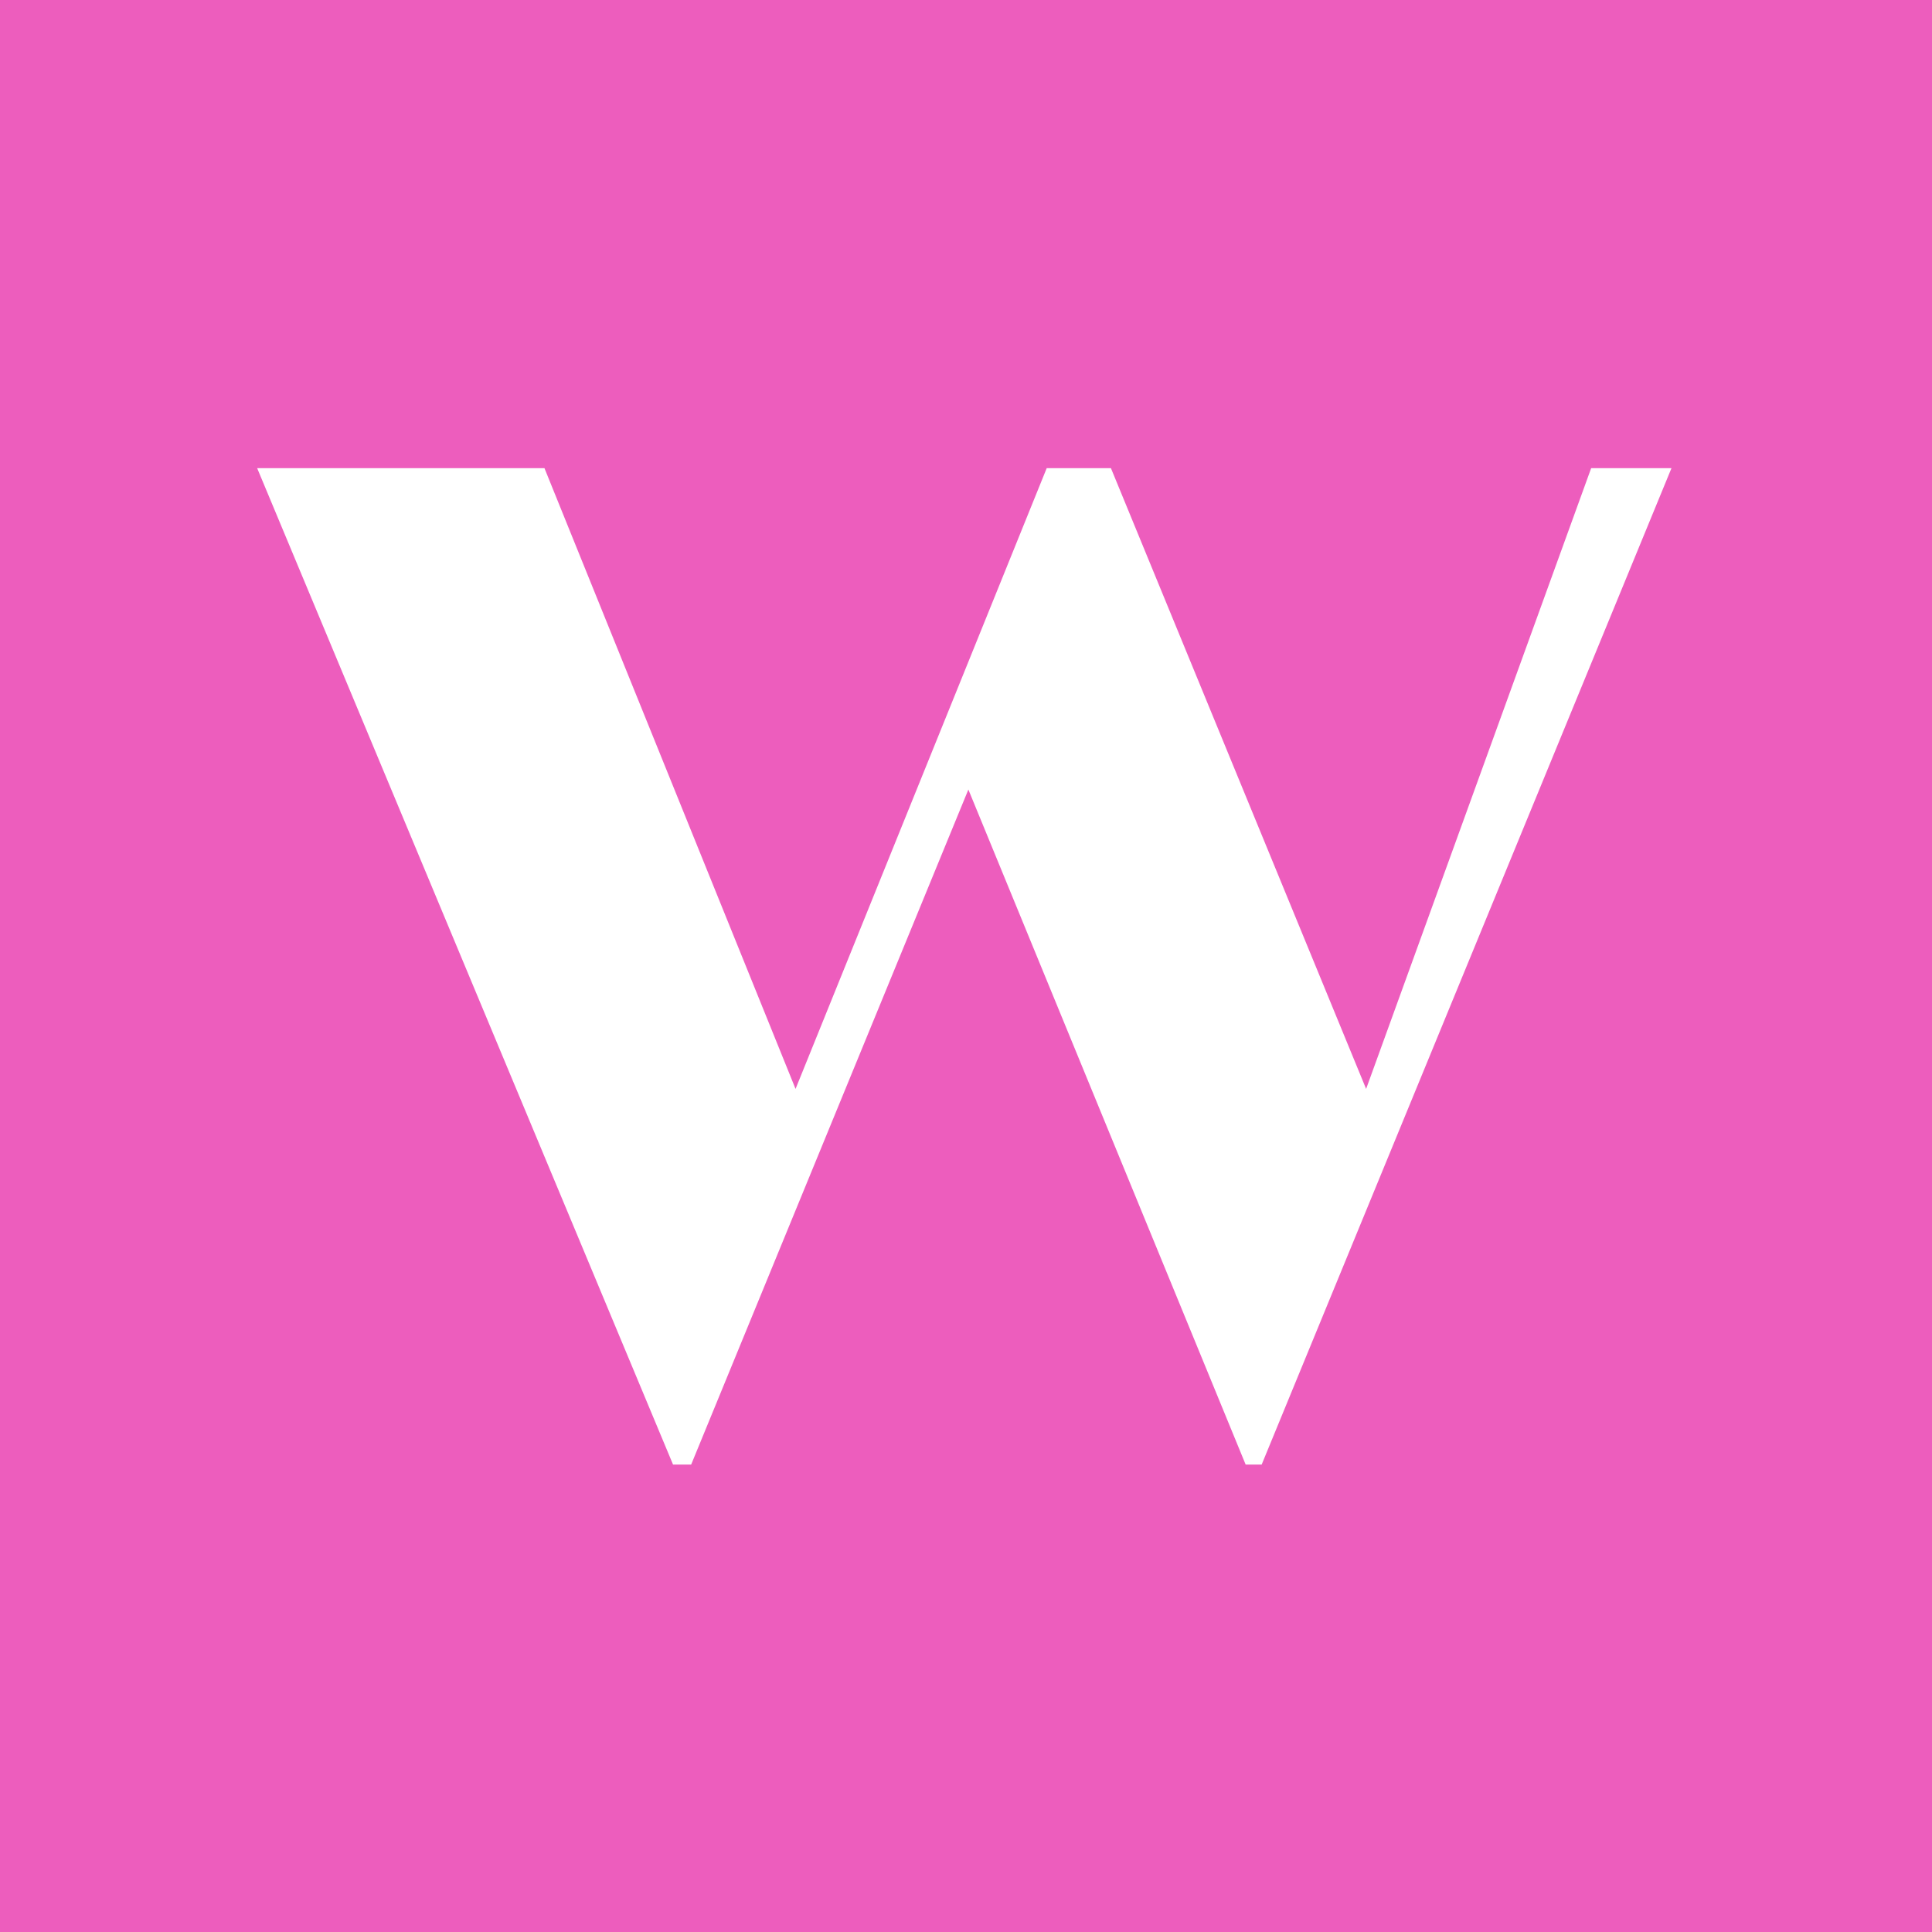<svg viewBox="0 0 293 293" height="293" width="293" xmlns="http://www.w3.org/2000/svg">
  <g transform="translate(-79 -6590)" id="Favicon">
    <rect fill="#ed5dbd" transform="translate(79 6590)" height="293" width="293" data-sanitized-data-name="Rectangle 169" data-name="Rectangle 169" id="Rectangle_169"></rect>
    <path fill="#fff" transform="translate(-92.55 6505.1)" d="M210.55,155.9h43.57l38.08,94.14,38.09-94.14h9.74l38.7,94.14,34.13-94.14h12.18L362.89,307.01h-2.43L318.41,204.64,276.37,307.01h-2.75L210.55,155.9Z" data-sanitized-data-name="Path 758" data-name="Path 758" id="Path_758"></path>
  </g>
</svg>
